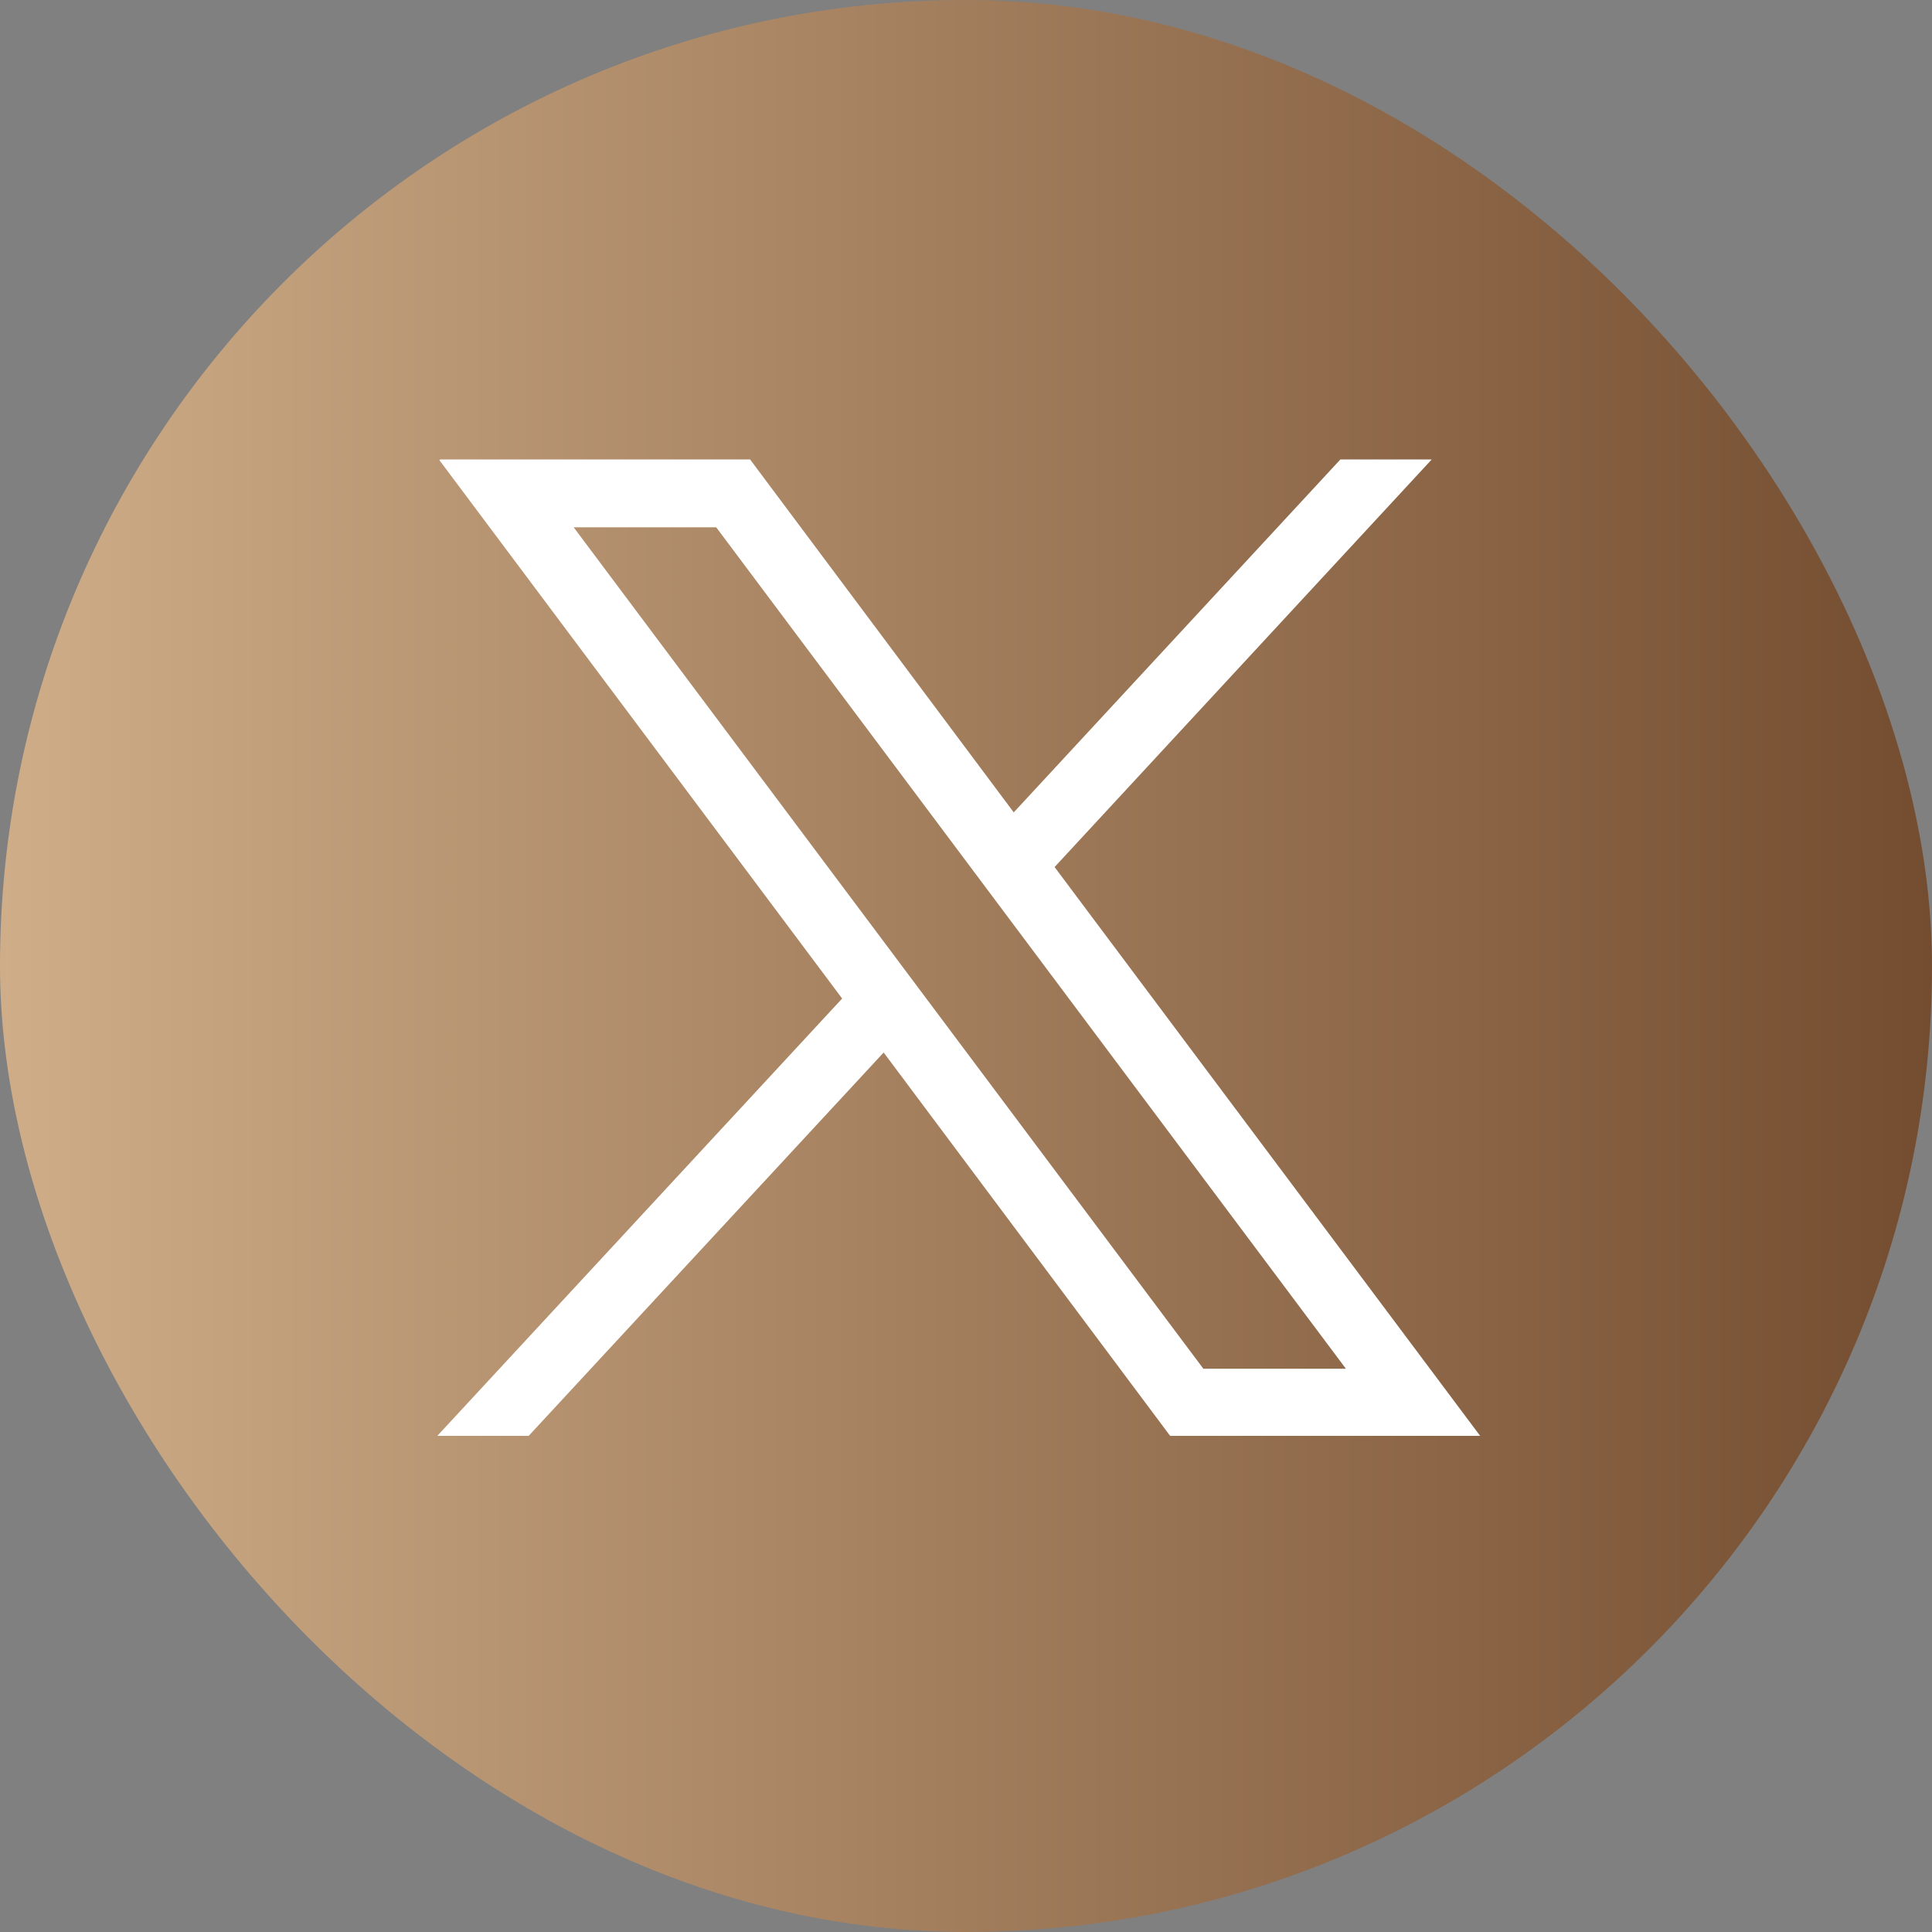 <?xml version="1.0" encoding="UTF-8"?>
<svg id="_レイヤー_2" data-name="レイヤー 2" xmlns="http://www.w3.org/2000/svg" xmlns:xlink="http://www.w3.org/1999/xlink" viewBox="0 0 27.92 27.92">
  <rect x="0" y="0" width="27.92" height="27.92" fill="#808080" stroke="none"/>
  <defs>
    <style>
      .cls-1 {
        fill: url(#_名称未設定グラデーション_20);
      }

      .cls-1, .cls-2 {
        stroke-width: 0px;
      }

      .cls-2 {
        fill: #fff;
      }
    </style>
    <linearGradient id="_名称未設定グラデーション_20" data-name="名称未設定グラデーション 20" x1="0" y1="13.96" x2="27.92" y2="13.96" gradientUnits="userSpaceOnUse">
      <stop offset="0" stop-color="#cfad88"/>
      <stop offset="1" stop-color="#744d30"/>
    </linearGradient>
  </defs>
  <g id="_デザイン" data-name="デザイン">
    <g>
      <rect class="cls-1" x="0" y="0" width="27.92" height="27.92" rx="13.96" ry="13.96"/>
      <g id="layer1">
        <path id="path1009" class="cls-2" d="M6.35,6.65l5.82,7.78-5.85,6.32h1.32l5.13-5.54,4.14,5.54h4.48l-6.15-8.22,5.45-5.89h-1.32l-4.72,5.1-3.81-5.1h-4.48ZM8.29,7.62h2.06l9.1,12.16h-2.06L8.29,7.62Z"/>
      </g>
    </g>
  </g>
</svg>